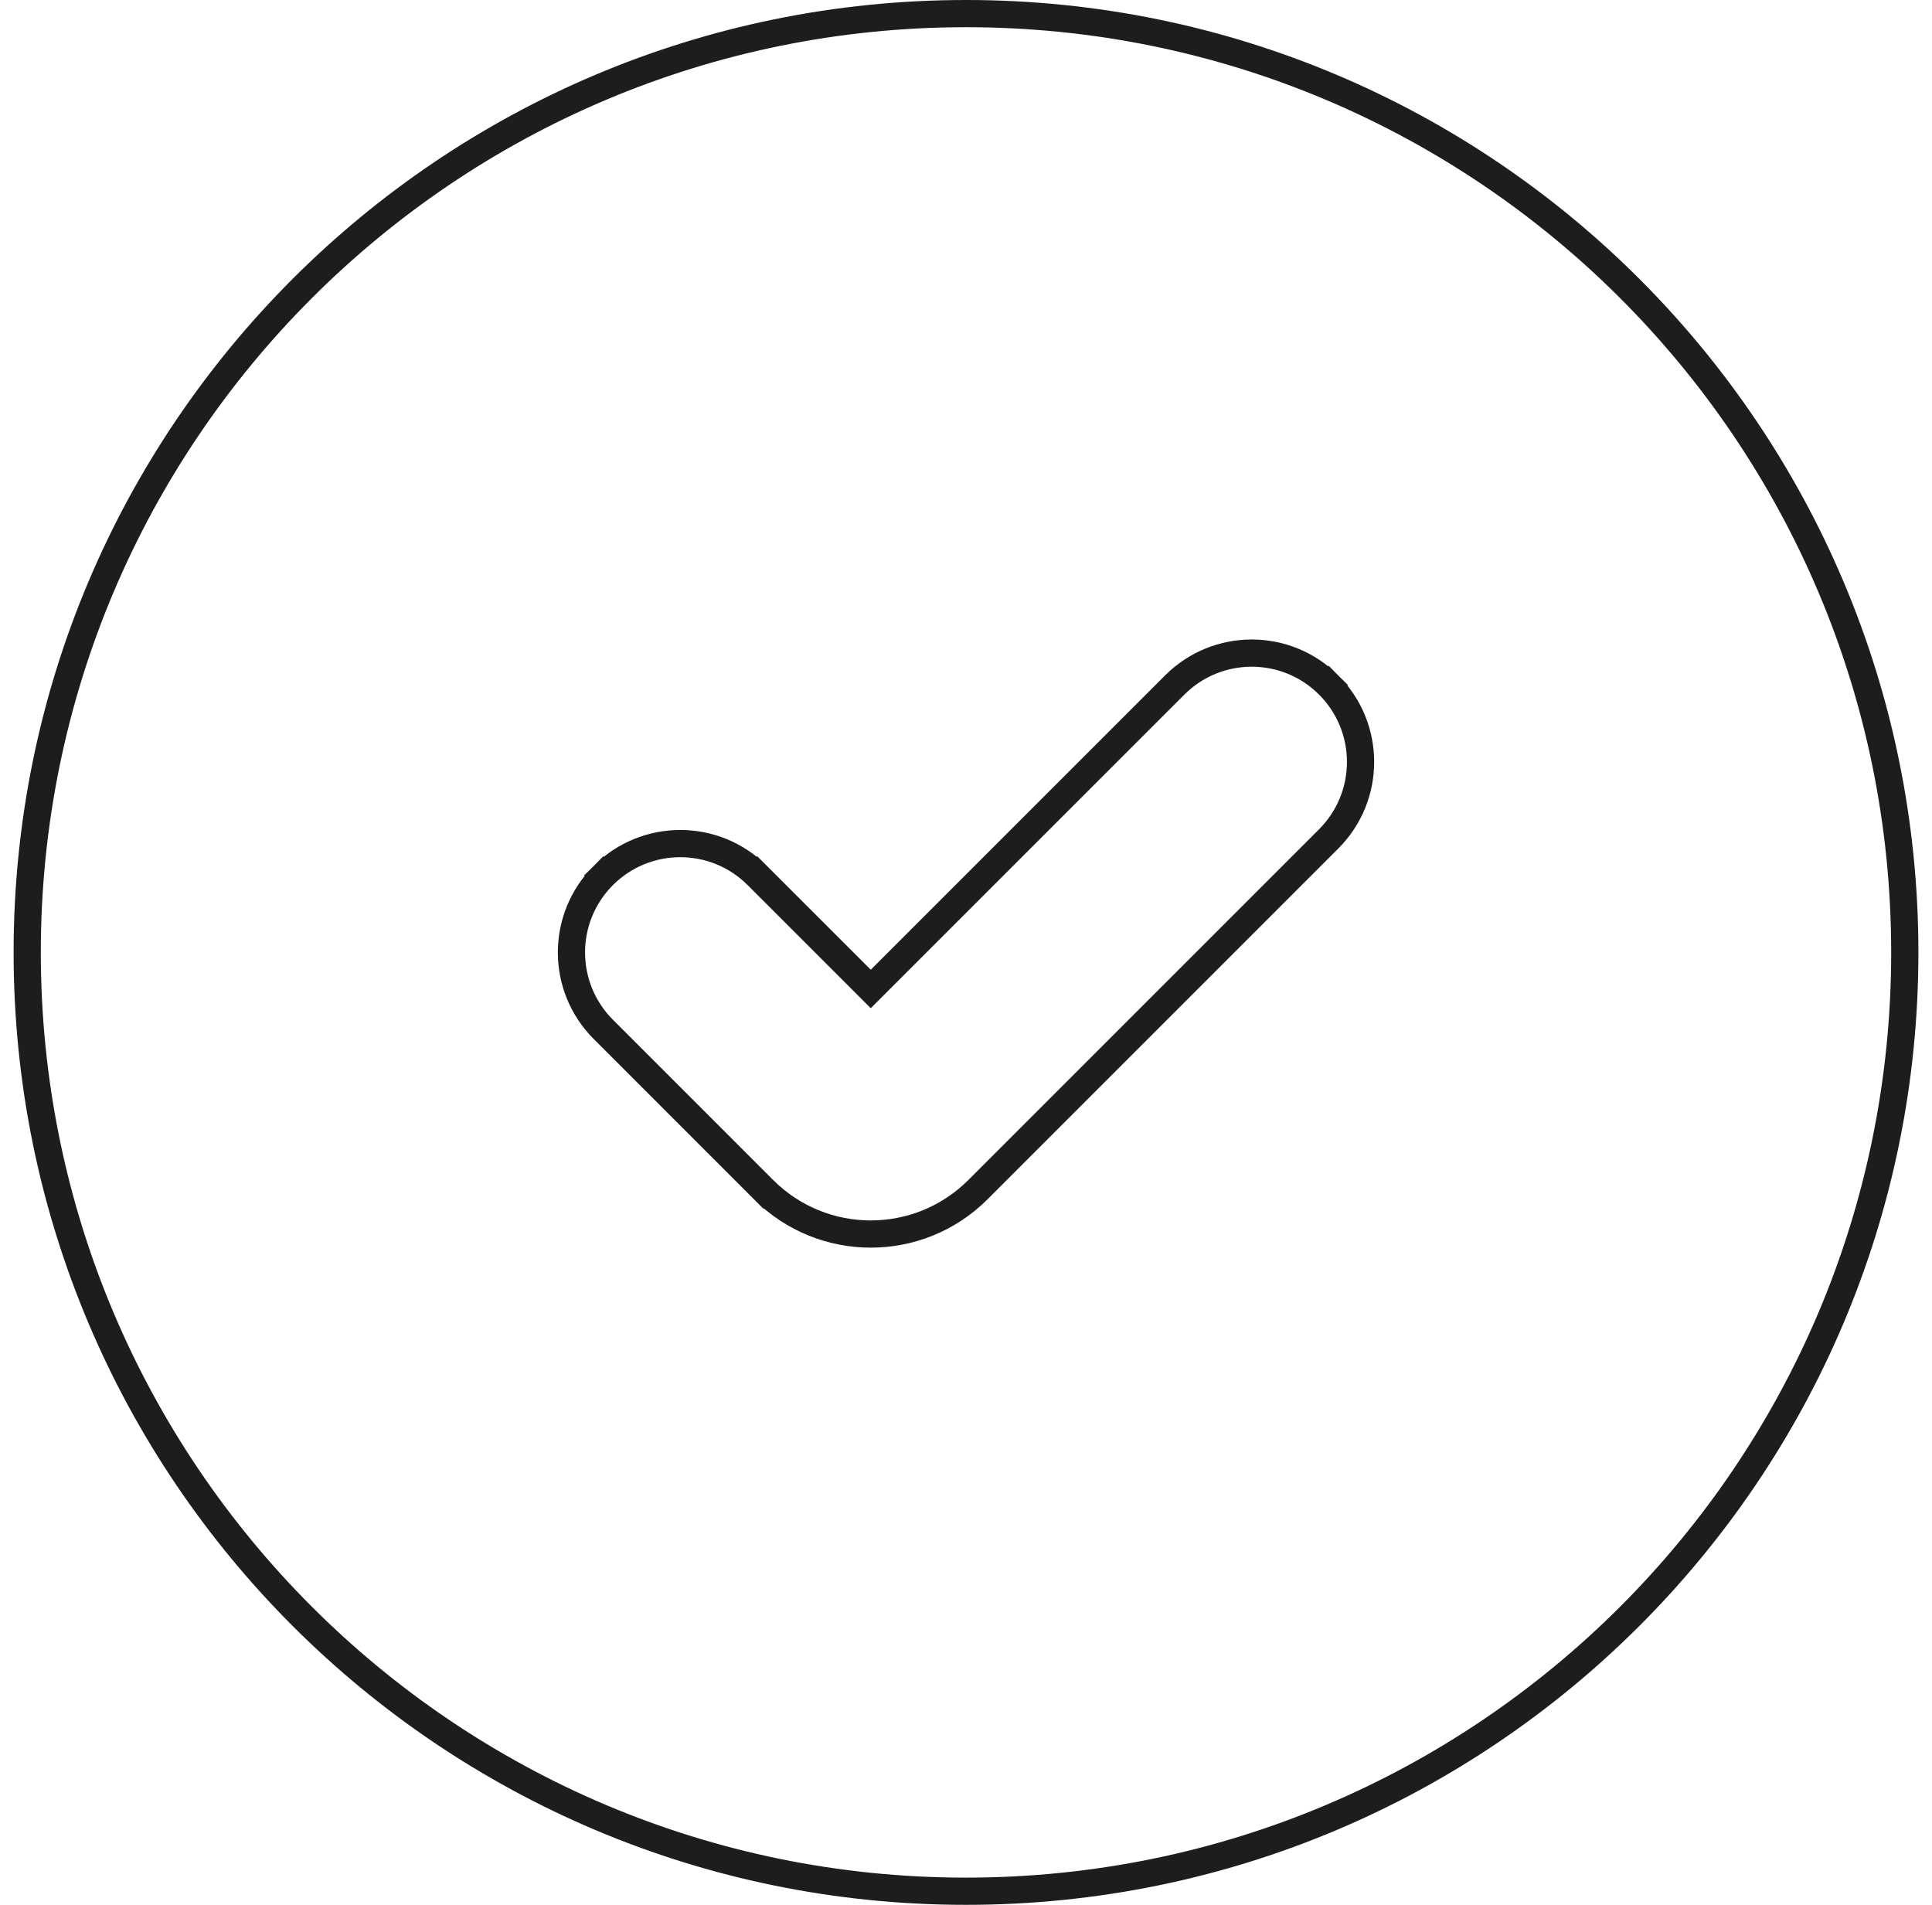 <svg xmlns="http://www.w3.org/2000/svg" width="71" height="70" viewBox="0 0 71 70" fill="none"><path d="M48.828 25.172L48.514 25.486L48.828 25.172C47.266 23.61 44.734 23.61 43.172 25.172L32 36.343L27.828 32.172L27.487 32.513L27.828 32.172C26.266 30.61 23.734 30.61 22.172 32.172L22.486 32.486L22.172 32.172C20.61 33.734 20.61 36.266 22.172 37.828L28.061 43.718L28.415 43.365L28.061 43.718C30.237 45.893 33.763 45.893 35.939 43.718L48.828 30.828C50.39 29.266 50.39 26.734 48.828 25.172ZM1 35C1 15.946 16.446 0.5 35.5 0.5C54.554 0.5 70 15.946 70 35C70 54.054 54.554 69.5 35.5 69.5C16.446 69.5 1 54.054 1 35Z" stroke="#1D1D1D"></path></svg>